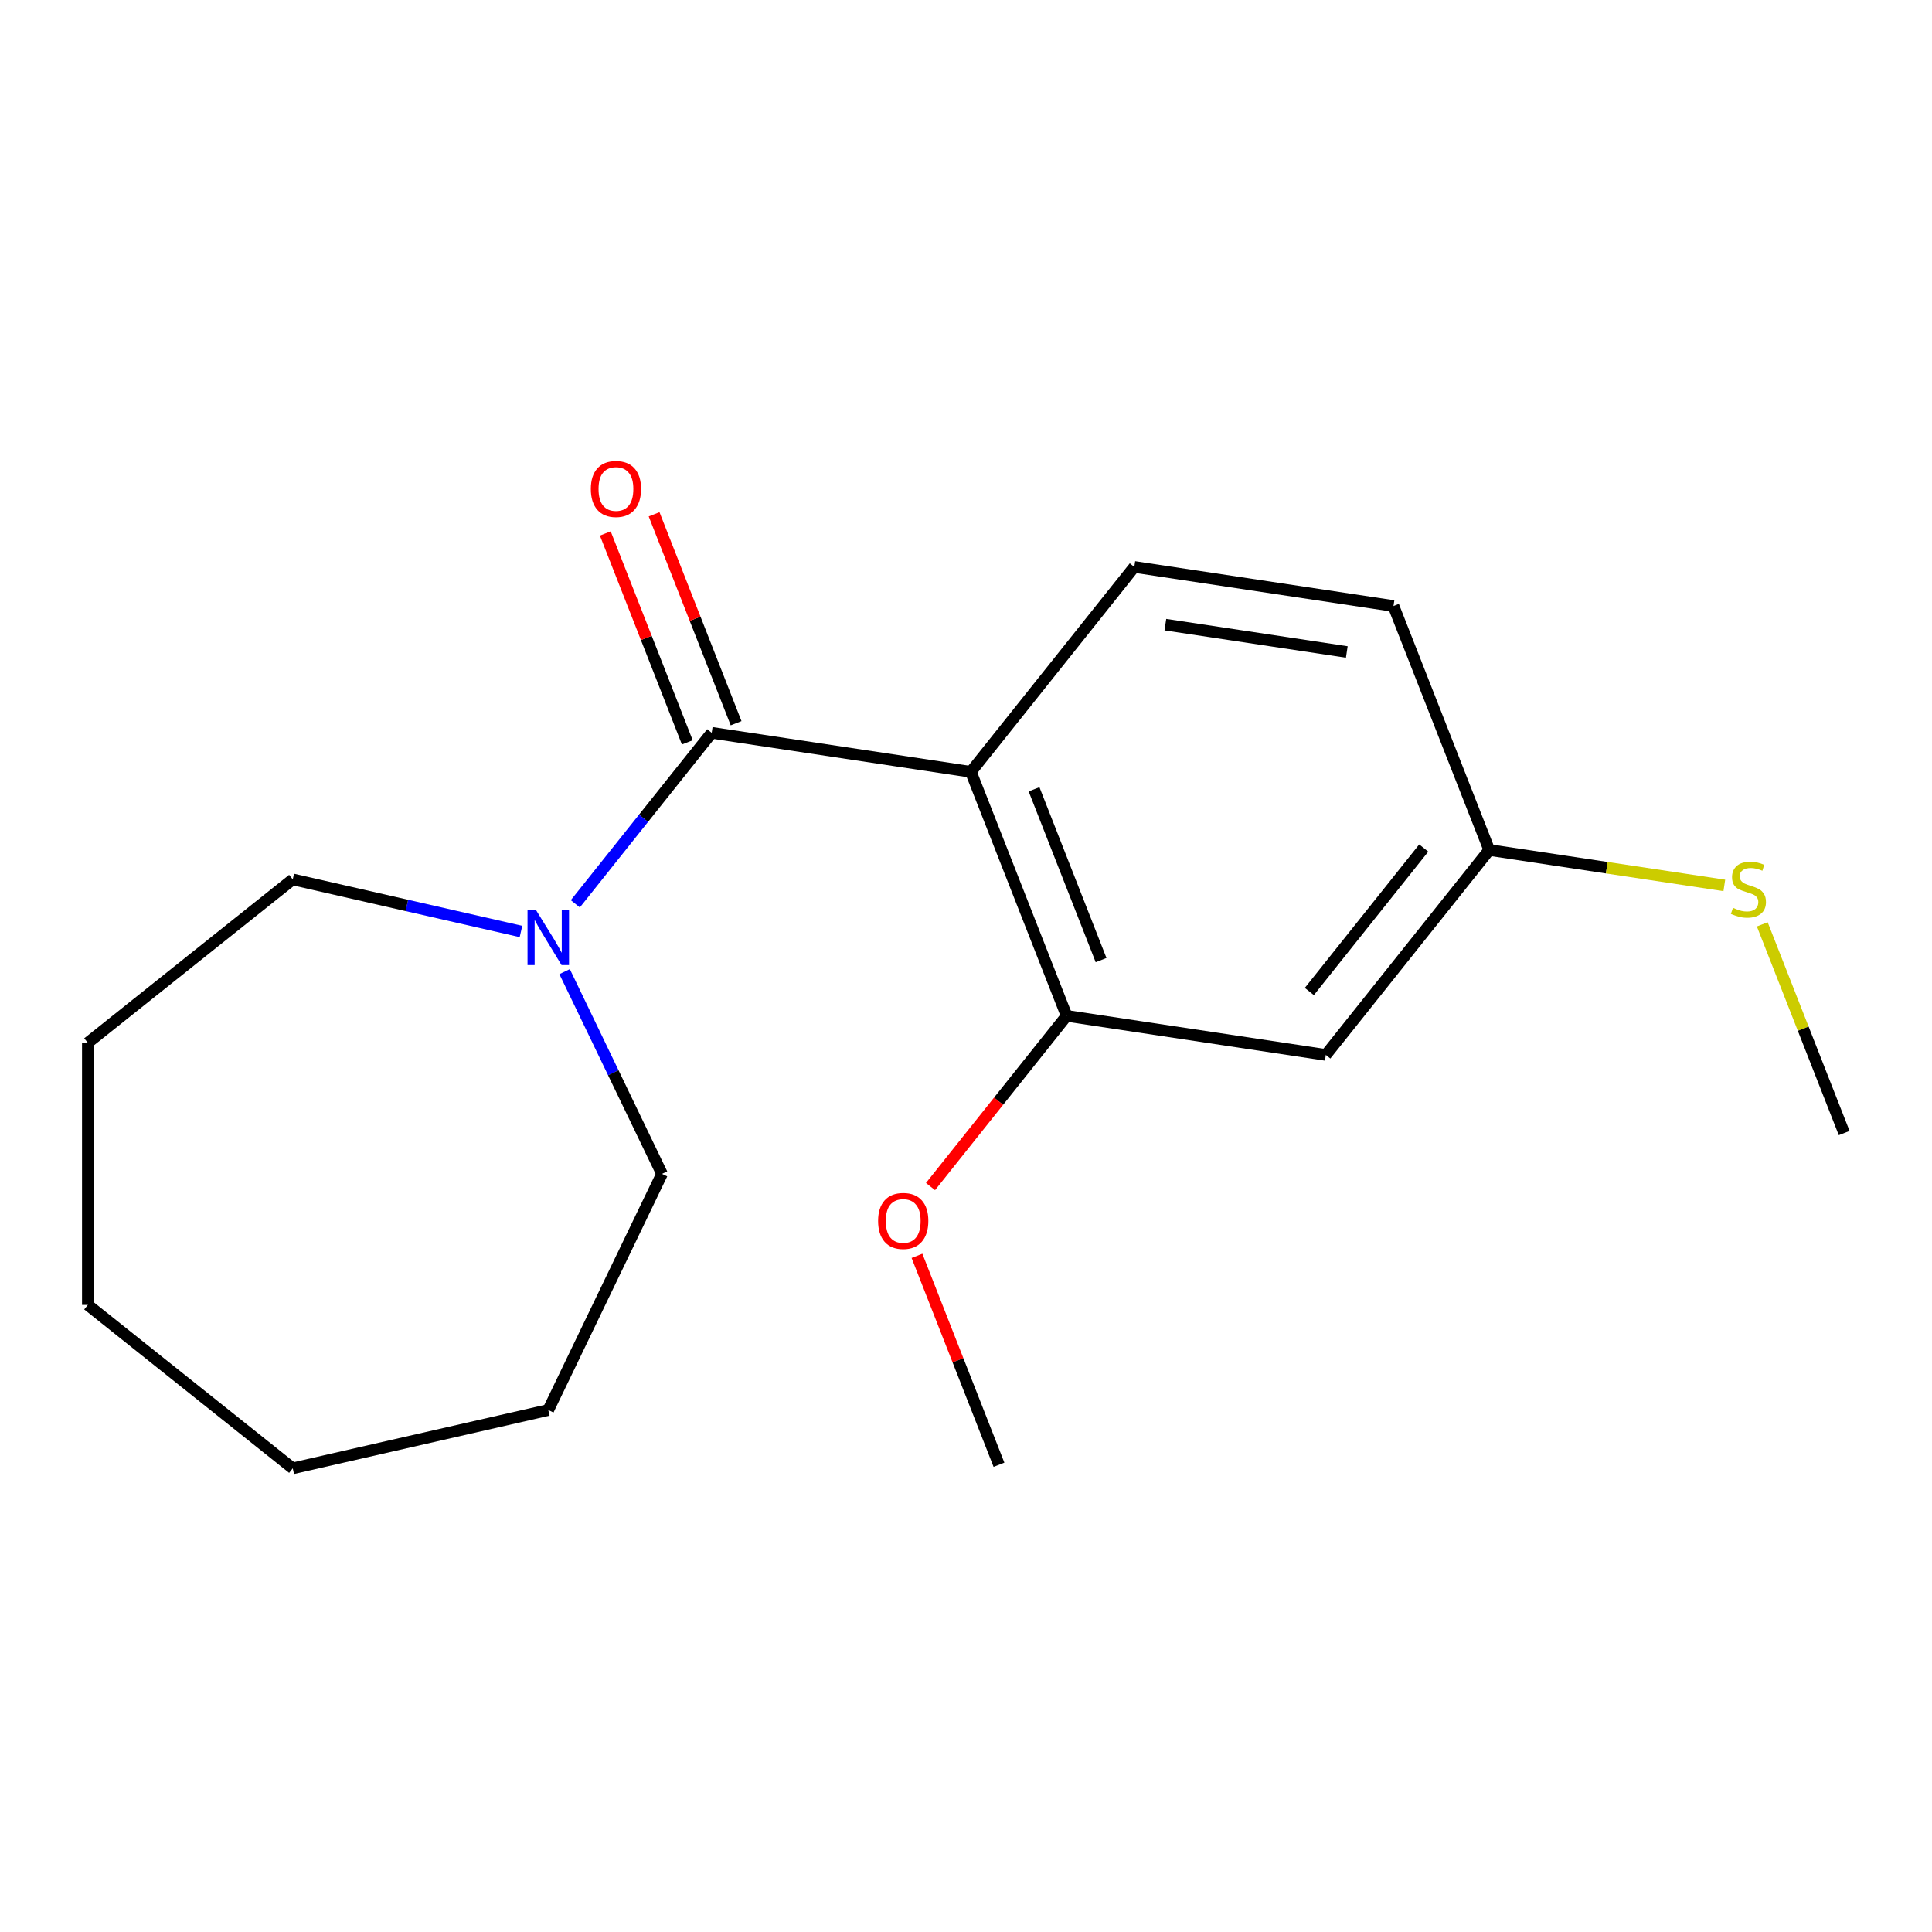 <?xml version='1.0' encoding='iso-8859-1'?>
<svg version='1.1' baseProfile='full'
              xmlns='http://www.w3.org/2000/svg'
                      xmlns:rdkit='http://www.rdkit.org/xml'
                      xmlns:xlink='http://www.w3.org/1999/xlink'
                  xml:space='preserve'
width='1000px' height='1000px' viewBox='0 0 1000 1000'>
<!-- END OF HEADER -->
<rect style='opacity:1.0;fill:#FFFFFF;stroke:none' width='1000' height='1000' x='0' y='0'> </rect>
<path class='bond-0' d='M 502.527,399.513 L 368.375,379.293' style='fill:none;fill-rule:evenodd;stroke:#000000;stroke-width:6px;stroke-linecap:butt;stroke-linejoin:miter;stroke-opacity:1' />
<path class='bond-2' d='M 502.527,399.513 L 552.091,525.802' style='fill:none;fill-rule:evenodd;stroke:#000000;stroke-width:6px;stroke-linecap:butt;stroke-linejoin:miter;stroke-opacity:1' />
<path class='bond-2' d='M 535.219,408.544 L 569.914,496.946' style='fill:none;fill-rule:evenodd;stroke:#000000;stroke-width:6px;stroke-linecap:butt;stroke-linejoin:miter;stroke-opacity:1' />
<path class='bond-3' d='M 502.527,399.513 L 587.113,293.445' style='fill:none;fill-rule:evenodd;stroke:#000000;stroke-width:6px;stroke-linecap:butt;stroke-linejoin:miter;stroke-opacity:1' />
<path class='bond-1' d='M 368.375,379.293 L 333.08,423.552' style='fill:none;fill-rule:evenodd;stroke:#000000;stroke-width:6px;stroke-linecap:butt;stroke-linejoin:miter;stroke-opacity:1' />
<path class='bond-1' d='M 333.08,423.552 L 297.785,467.81' style='fill:none;fill-rule:evenodd;stroke:#0000FF;stroke-width:6px;stroke-linecap:butt;stroke-linejoin:miter;stroke-opacity:1' />
<path class='bond-5' d='M 381.004,374.337 L 359.784,320.268' style='fill:none;fill-rule:evenodd;stroke:#000000;stroke-width:6px;stroke-linecap:butt;stroke-linejoin:miter;stroke-opacity:1' />
<path class='bond-5' d='M 359.784,320.268 L 338.563,266.2' style='fill:none;fill-rule:evenodd;stroke:#FF0000;stroke-width:6px;stroke-linecap:butt;stroke-linejoin:miter;stroke-opacity:1' />
<path class='bond-5' d='M 355.746,384.25 L 334.526,330.181' style='fill:none;fill-rule:evenodd;stroke:#000000;stroke-width:6px;stroke-linecap:butt;stroke-linejoin:miter;stroke-opacity:1' />
<path class='bond-5' d='M 334.526,330.181 L 313.306,276.113' style='fill:none;fill-rule:evenodd;stroke:#FF0000;stroke-width:6px;stroke-linecap:butt;stroke-linejoin:miter;stroke-opacity:1' />
<path class='bond-10' d='M 292.241,502.913 L 317.446,555.253' style='fill:none;fill-rule:evenodd;stroke:#0000FF;stroke-width:6px;stroke-linecap:butt;stroke-linejoin:miter;stroke-opacity:1' />
<path class='bond-10' d='M 317.446,555.253 L 342.652,607.593' style='fill:none;fill-rule:evenodd;stroke:#000000;stroke-width:6px;stroke-linecap:butt;stroke-linejoin:miter;stroke-opacity:1' />
<path class='bond-11' d='M 269.657,482.136 L 210.59,468.655' style='fill:none;fill-rule:evenodd;stroke:#0000FF;stroke-width:6px;stroke-linecap:butt;stroke-linejoin:miter;stroke-opacity:1' />
<path class='bond-11' d='M 210.59,468.655 L 151.523,455.173' style='fill:none;fill-rule:evenodd;stroke:#000000;stroke-width:6px;stroke-linecap:butt;stroke-linejoin:miter;stroke-opacity:1' />
<path class='bond-4' d='M 552.091,525.802 L 686.243,546.022' style='fill:none;fill-rule:evenodd;stroke:#000000;stroke-width:6px;stroke-linecap:butt;stroke-linejoin:miter;stroke-opacity:1' />
<path class='bond-8' d='M 552.091,525.802 L 516.86,569.98' style='fill:none;fill-rule:evenodd;stroke:#000000;stroke-width:6px;stroke-linecap:butt;stroke-linejoin:miter;stroke-opacity:1' />
<path class='bond-8' d='M 516.86,569.98 L 481.629,614.159' style='fill:none;fill-rule:evenodd;stroke:#FF0000;stroke-width:6px;stroke-linecap:butt;stroke-linejoin:miter;stroke-opacity:1' />
<path class='bond-7' d='M 587.113,293.445 L 721.265,313.665' style='fill:none;fill-rule:evenodd;stroke:#000000;stroke-width:6px;stroke-linecap:butt;stroke-linejoin:miter;stroke-opacity:1' />
<path class='bond-7' d='M 603.192,323.308 L 697.098,337.462' style='fill:none;fill-rule:evenodd;stroke:#000000;stroke-width:6px;stroke-linecap:butt;stroke-linejoin:miter;stroke-opacity:1' />
<path class='bond-18' d='M 686.243,546.022 L 770.829,439.954' style='fill:none;fill-rule:evenodd;stroke:#000000;stroke-width:6px;stroke-linecap:butt;stroke-linejoin:miter;stroke-opacity:1' />
<path class='bond-18' d='M 677.717,513.194 L 736.928,438.946' style='fill:none;fill-rule:evenodd;stroke:#000000;stroke-width:6px;stroke-linecap:butt;stroke-linejoin:miter;stroke-opacity:1' />
<path class='bond-6' d='M 770.829,439.954 L 721.265,313.665' style='fill:none;fill-rule:evenodd;stroke:#000000;stroke-width:6px;stroke-linecap:butt;stroke-linejoin:miter;stroke-opacity:1' />
<path class='bond-9' d='M 770.829,439.954 L 831.669,449.124' style='fill:none;fill-rule:evenodd;stroke:#000000;stroke-width:6px;stroke-linecap:butt;stroke-linejoin:miter;stroke-opacity:1' />
<path class='bond-9' d='M 831.669,449.124 L 892.509,458.294' style='fill:none;fill-rule:evenodd;stroke:#CCCC00;stroke-width:6px;stroke-linecap:butt;stroke-linejoin:miter;stroke-opacity:1' />
<path class='bond-13' d='M 474.628,650.022 L 495.849,704.091' style='fill:none;fill-rule:evenodd;stroke:#FF0000;stroke-width:6px;stroke-linecap:butt;stroke-linejoin:miter;stroke-opacity:1' />
<path class='bond-13' d='M 495.849,704.091 L 517.069,758.159' style='fill:none;fill-rule:evenodd;stroke:#000000;stroke-width:6px;stroke-linecap:butt;stroke-linejoin:miter;stroke-opacity:1' />
<path class='bond-12' d='M 912.152,478.445 L 933.349,532.454' style='fill:none;fill-rule:evenodd;stroke:#CCCC00;stroke-width:6px;stroke-linecap:butt;stroke-linejoin:miter;stroke-opacity:1' />
<path class='bond-12' d='M 933.349,532.454 L 954.545,586.462' style='fill:none;fill-rule:evenodd;stroke:#000000;stroke-width:6px;stroke-linecap:butt;stroke-linejoin:miter;stroke-opacity:1' />
<path class='bond-14' d='M 342.652,607.593 L 283.788,729.825' style='fill:none;fill-rule:evenodd;stroke:#000000;stroke-width:6px;stroke-linecap:butt;stroke-linejoin:miter;stroke-opacity:1' />
<path class='bond-15' d='M 151.523,455.173 L 45.455,539.76' style='fill:none;fill-rule:evenodd;stroke:#000000;stroke-width:6px;stroke-linecap:butt;stroke-linejoin:miter;stroke-opacity:1' />
<path class='bond-17' d='M 283.788,729.825 L 151.523,760.013' style='fill:none;fill-rule:evenodd;stroke:#000000;stroke-width:6px;stroke-linecap:butt;stroke-linejoin:miter;stroke-opacity:1' />
<path class='bond-16' d='M 45.455,539.76 L 45.455,675.427' style='fill:none;fill-rule:evenodd;stroke:#000000;stroke-width:6px;stroke-linecap:butt;stroke-linejoin:miter;stroke-opacity:1' />
<path class='bond-19' d='M 45.455,675.427 L 151.523,760.013' style='fill:none;fill-rule:evenodd;stroke:#000000;stroke-width:6px;stroke-linecap:butt;stroke-linejoin:miter;stroke-opacity:1' />
<path  class='atom-2' d='M 277.528 471.202
L 286.808 486.202
Q 287.728 487.682, 289.208 490.362
Q 290.688 493.042, 290.768 493.202
L 290.768 471.202
L 294.528 471.202
L 294.528 499.522
L 290.648 499.522
L 280.688 483.122
Q 279.528 481.202, 278.288 479.002
Q 277.088 476.802, 276.728 476.122
L 276.728 499.522
L 273.048 499.522
L 273.048 471.202
L 277.528 471.202
' fill='#0000FF'/>
<path  class='atom-6' d='M 305.811 253.085
Q 305.811 246.285, 309.171 242.485
Q 312.531 238.685, 318.811 238.685
Q 325.091 238.685, 328.451 242.485
Q 331.811 246.285, 331.811 253.085
Q 331.811 259.965, 328.411 263.885
Q 325.011 267.765, 318.811 267.765
Q 312.571 267.765, 309.171 263.885
Q 305.811 260.005, 305.811 253.085
M 318.811 264.565
Q 323.131 264.565, 325.451 261.685
Q 327.811 258.765, 327.811 253.085
Q 327.811 247.525, 325.451 244.725
Q 323.131 241.885, 318.811 241.885
Q 314.491 241.885, 312.131 244.685
Q 309.811 247.485, 309.811 253.085
Q 309.811 258.805, 312.131 261.685
Q 314.491 264.565, 318.811 264.565
' fill='#FF0000'/>
<path  class='atom-9' d='M 454.504 631.95
Q 454.504 625.15, 457.864 621.35
Q 461.224 617.55, 467.504 617.55
Q 473.784 617.55, 477.144 621.35
Q 480.504 625.15, 480.504 631.95
Q 480.504 638.83, 477.104 642.75
Q 473.704 646.63, 467.504 646.63
Q 461.264 646.63, 457.864 642.75
Q 454.504 638.87, 454.504 631.95
M 467.504 643.43
Q 471.824 643.43, 474.144 640.55
Q 476.504 637.63, 476.504 631.95
Q 476.504 626.39, 474.144 623.59
Q 471.824 620.75, 467.504 620.75
Q 463.184 620.75, 460.824 623.55
Q 458.504 626.35, 458.504 631.95
Q 458.504 637.67, 460.824 640.55
Q 463.184 643.43, 467.504 643.43
' fill='#FF0000'/>
<path  class='atom-10' d='M 896.981 469.894
Q 897.301 470.014, 898.621 470.574
Q 899.941 471.134, 901.381 471.494
Q 902.861 471.814, 904.301 471.814
Q 906.981 471.814, 908.541 470.534
Q 910.101 469.214, 910.101 466.934
Q 910.101 465.374, 909.301 464.414
Q 908.541 463.454, 907.341 462.934
Q 906.141 462.414, 904.141 461.814
Q 901.621 461.054, 900.101 460.334
Q 898.621 459.614, 897.541 458.094
Q 896.501 456.574, 896.501 454.014
Q 896.501 450.454, 898.901 448.254
Q 901.341 446.054, 906.141 446.054
Q 909.421 446.054, 913.141 447.614
L 912.221 450.694
Q 908.821 449.294, 906.261 449.294
Q 903.501 449.294, 901.981 450.454
Q 900.461 451.574, 900.501 453.534
Q 900.501 455.054, 901.261 455.974
Q 902.061 456.894, 903.181 457.414
Q 904.341 457.934, 906.261 458.534
Q 908.821 459.334, 910.341 460.134
Q 911.861 460.934, 912.941 462.574
Q 914.061 464.174, 914.061 466.934
Q 914.061 470.854, 911.421 472.974
Q 908.821 475.054, 904.461 475.054
Q 901.941 475.054, 900.021 474.494
Q 898.141 473.974, 895.901 473.054
L 896.981 469.894
' fill='#CCCC00'/>
</svg>
